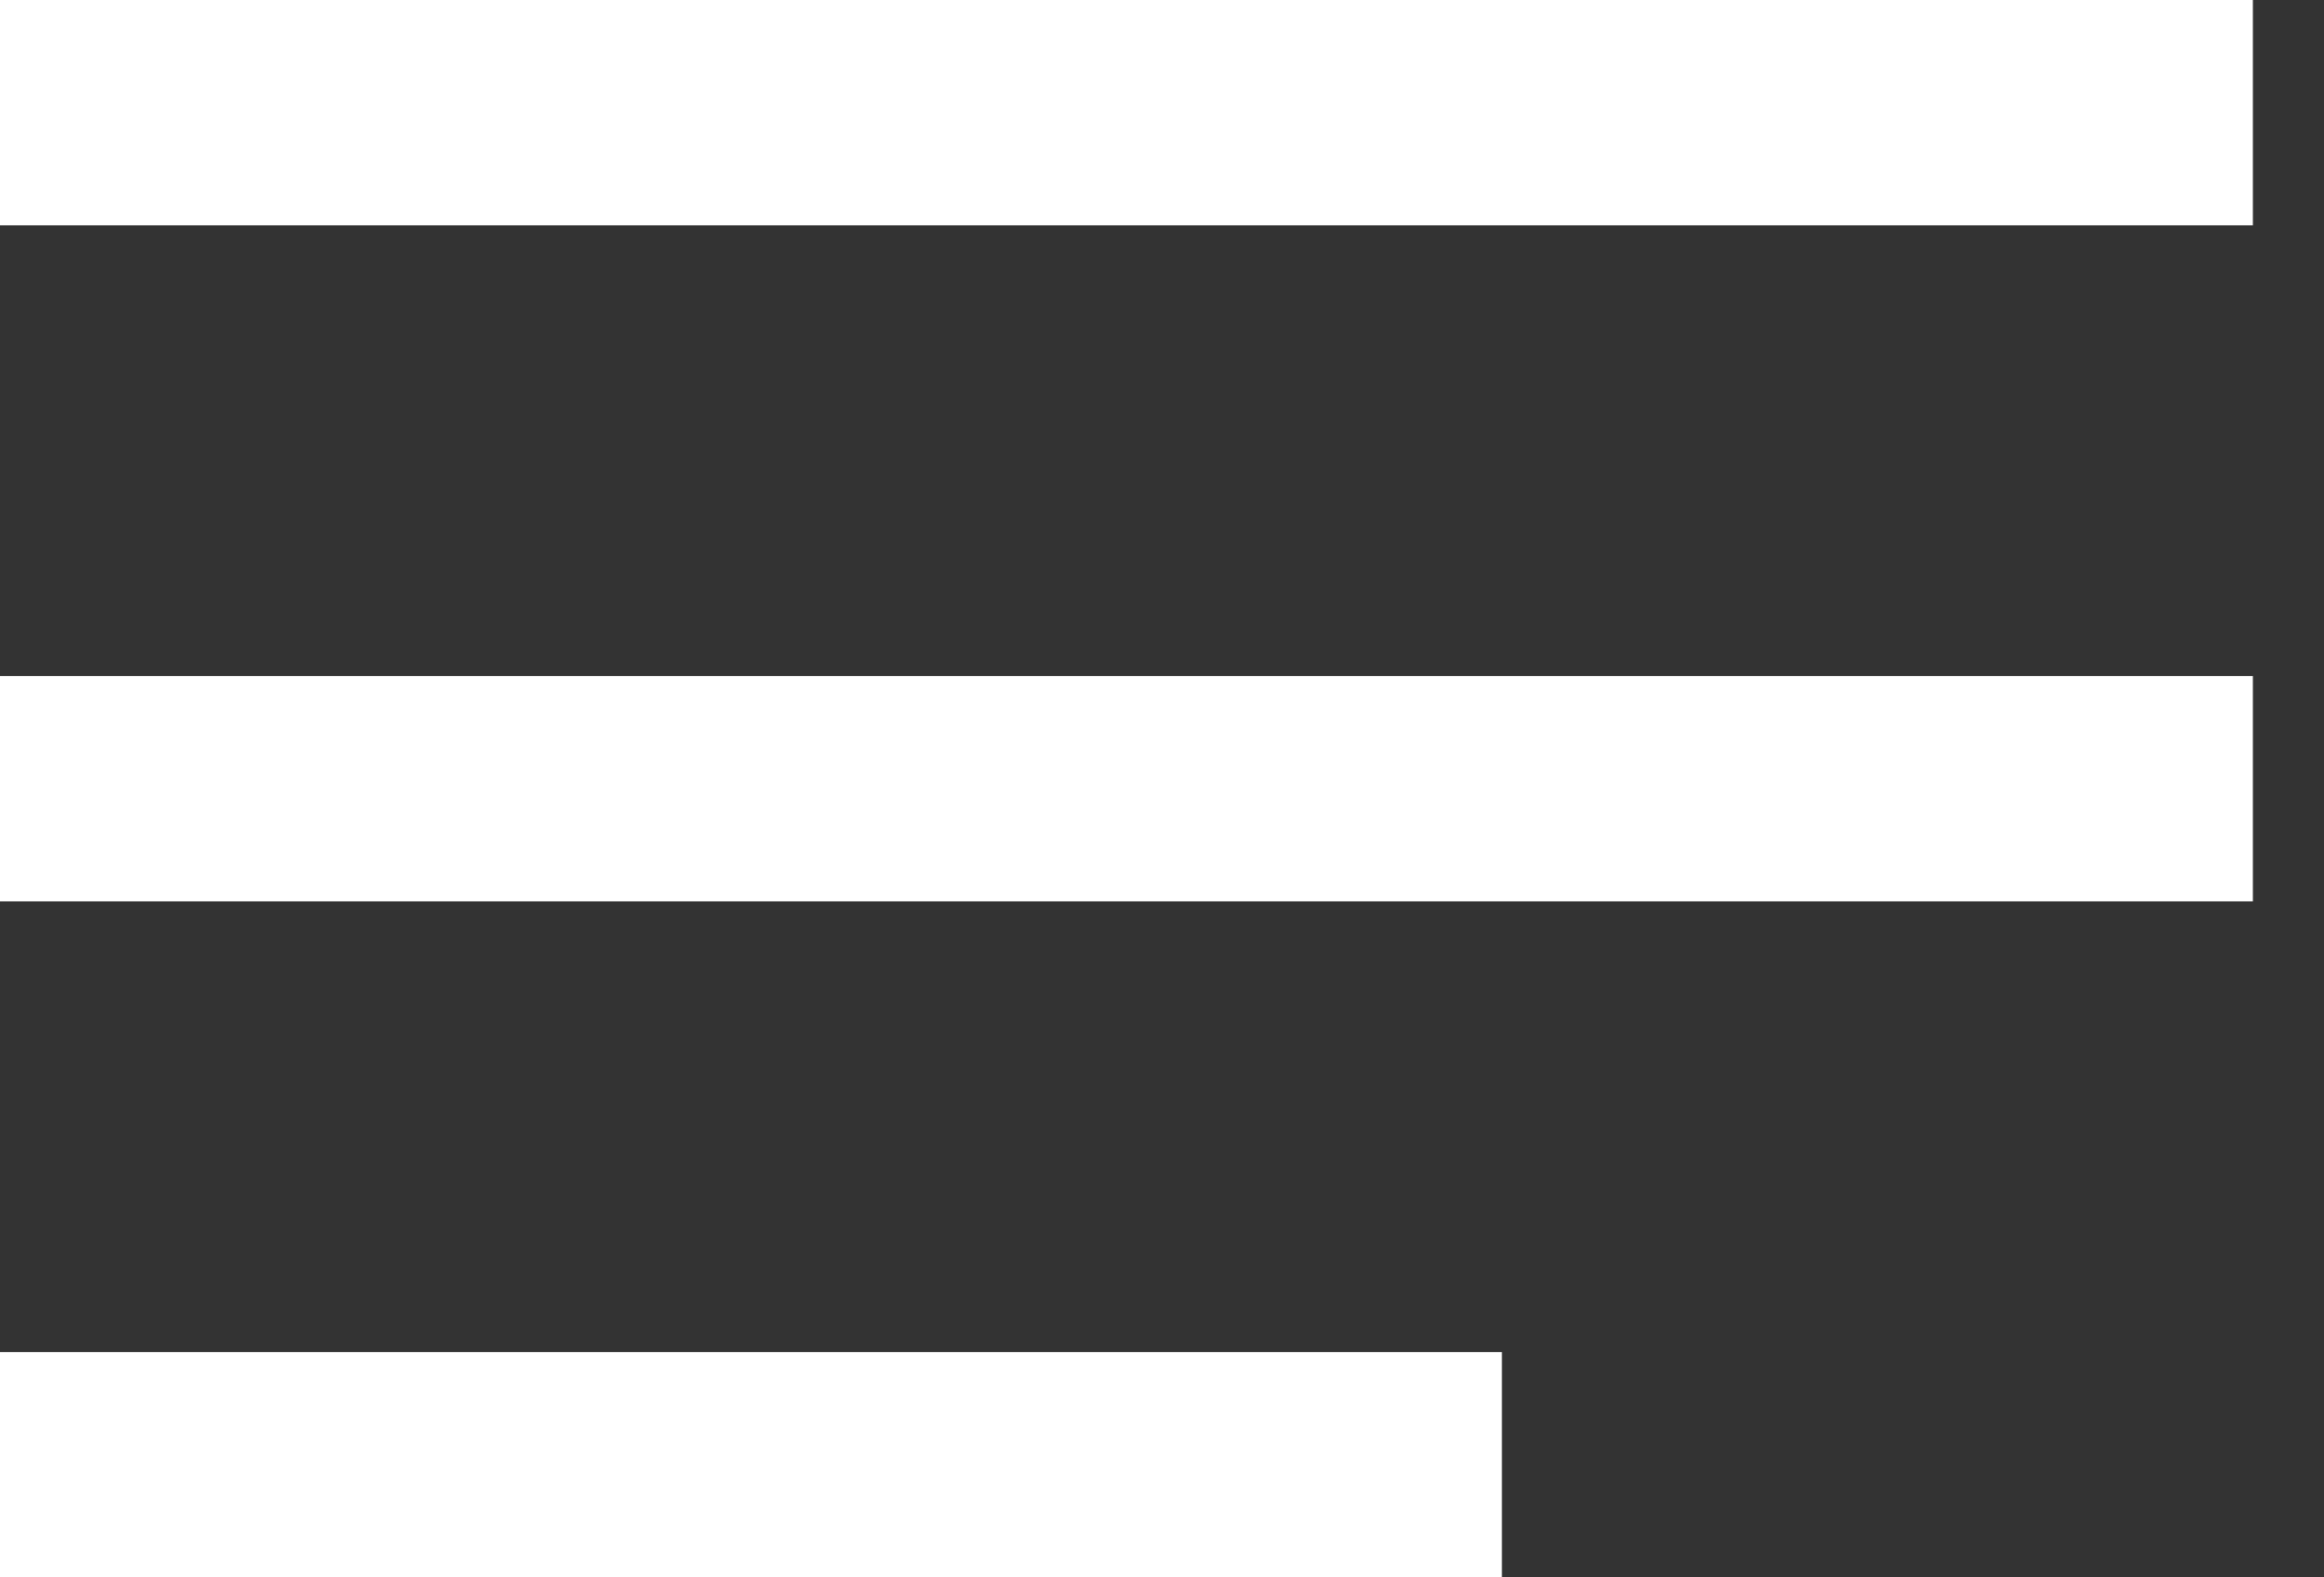 <svg xmlns="http://www.w3.org/2000/svg" width="28" height="19" viewBox="0 0 28 19">
    <rect x="0" y="0" width="28" height="19" fill="#333333" stroke="none"/>
    <g fill="none" fill-rule="evenodd">
        <g fill="#FFF" fill-rule="nonzero">
            <g>
                <g>
                    <path d="M0 0v2.714h27.143V0H0zm0 8.143v2.714h27.143V8.143H0zm0 8.143V19h18.095v-2.714H0z" transform="translate(-1841, -46) translate(1788, 0) translate(53, 46)"/>
                </g>
            </g>
        </g>
    </g>
</svg>
